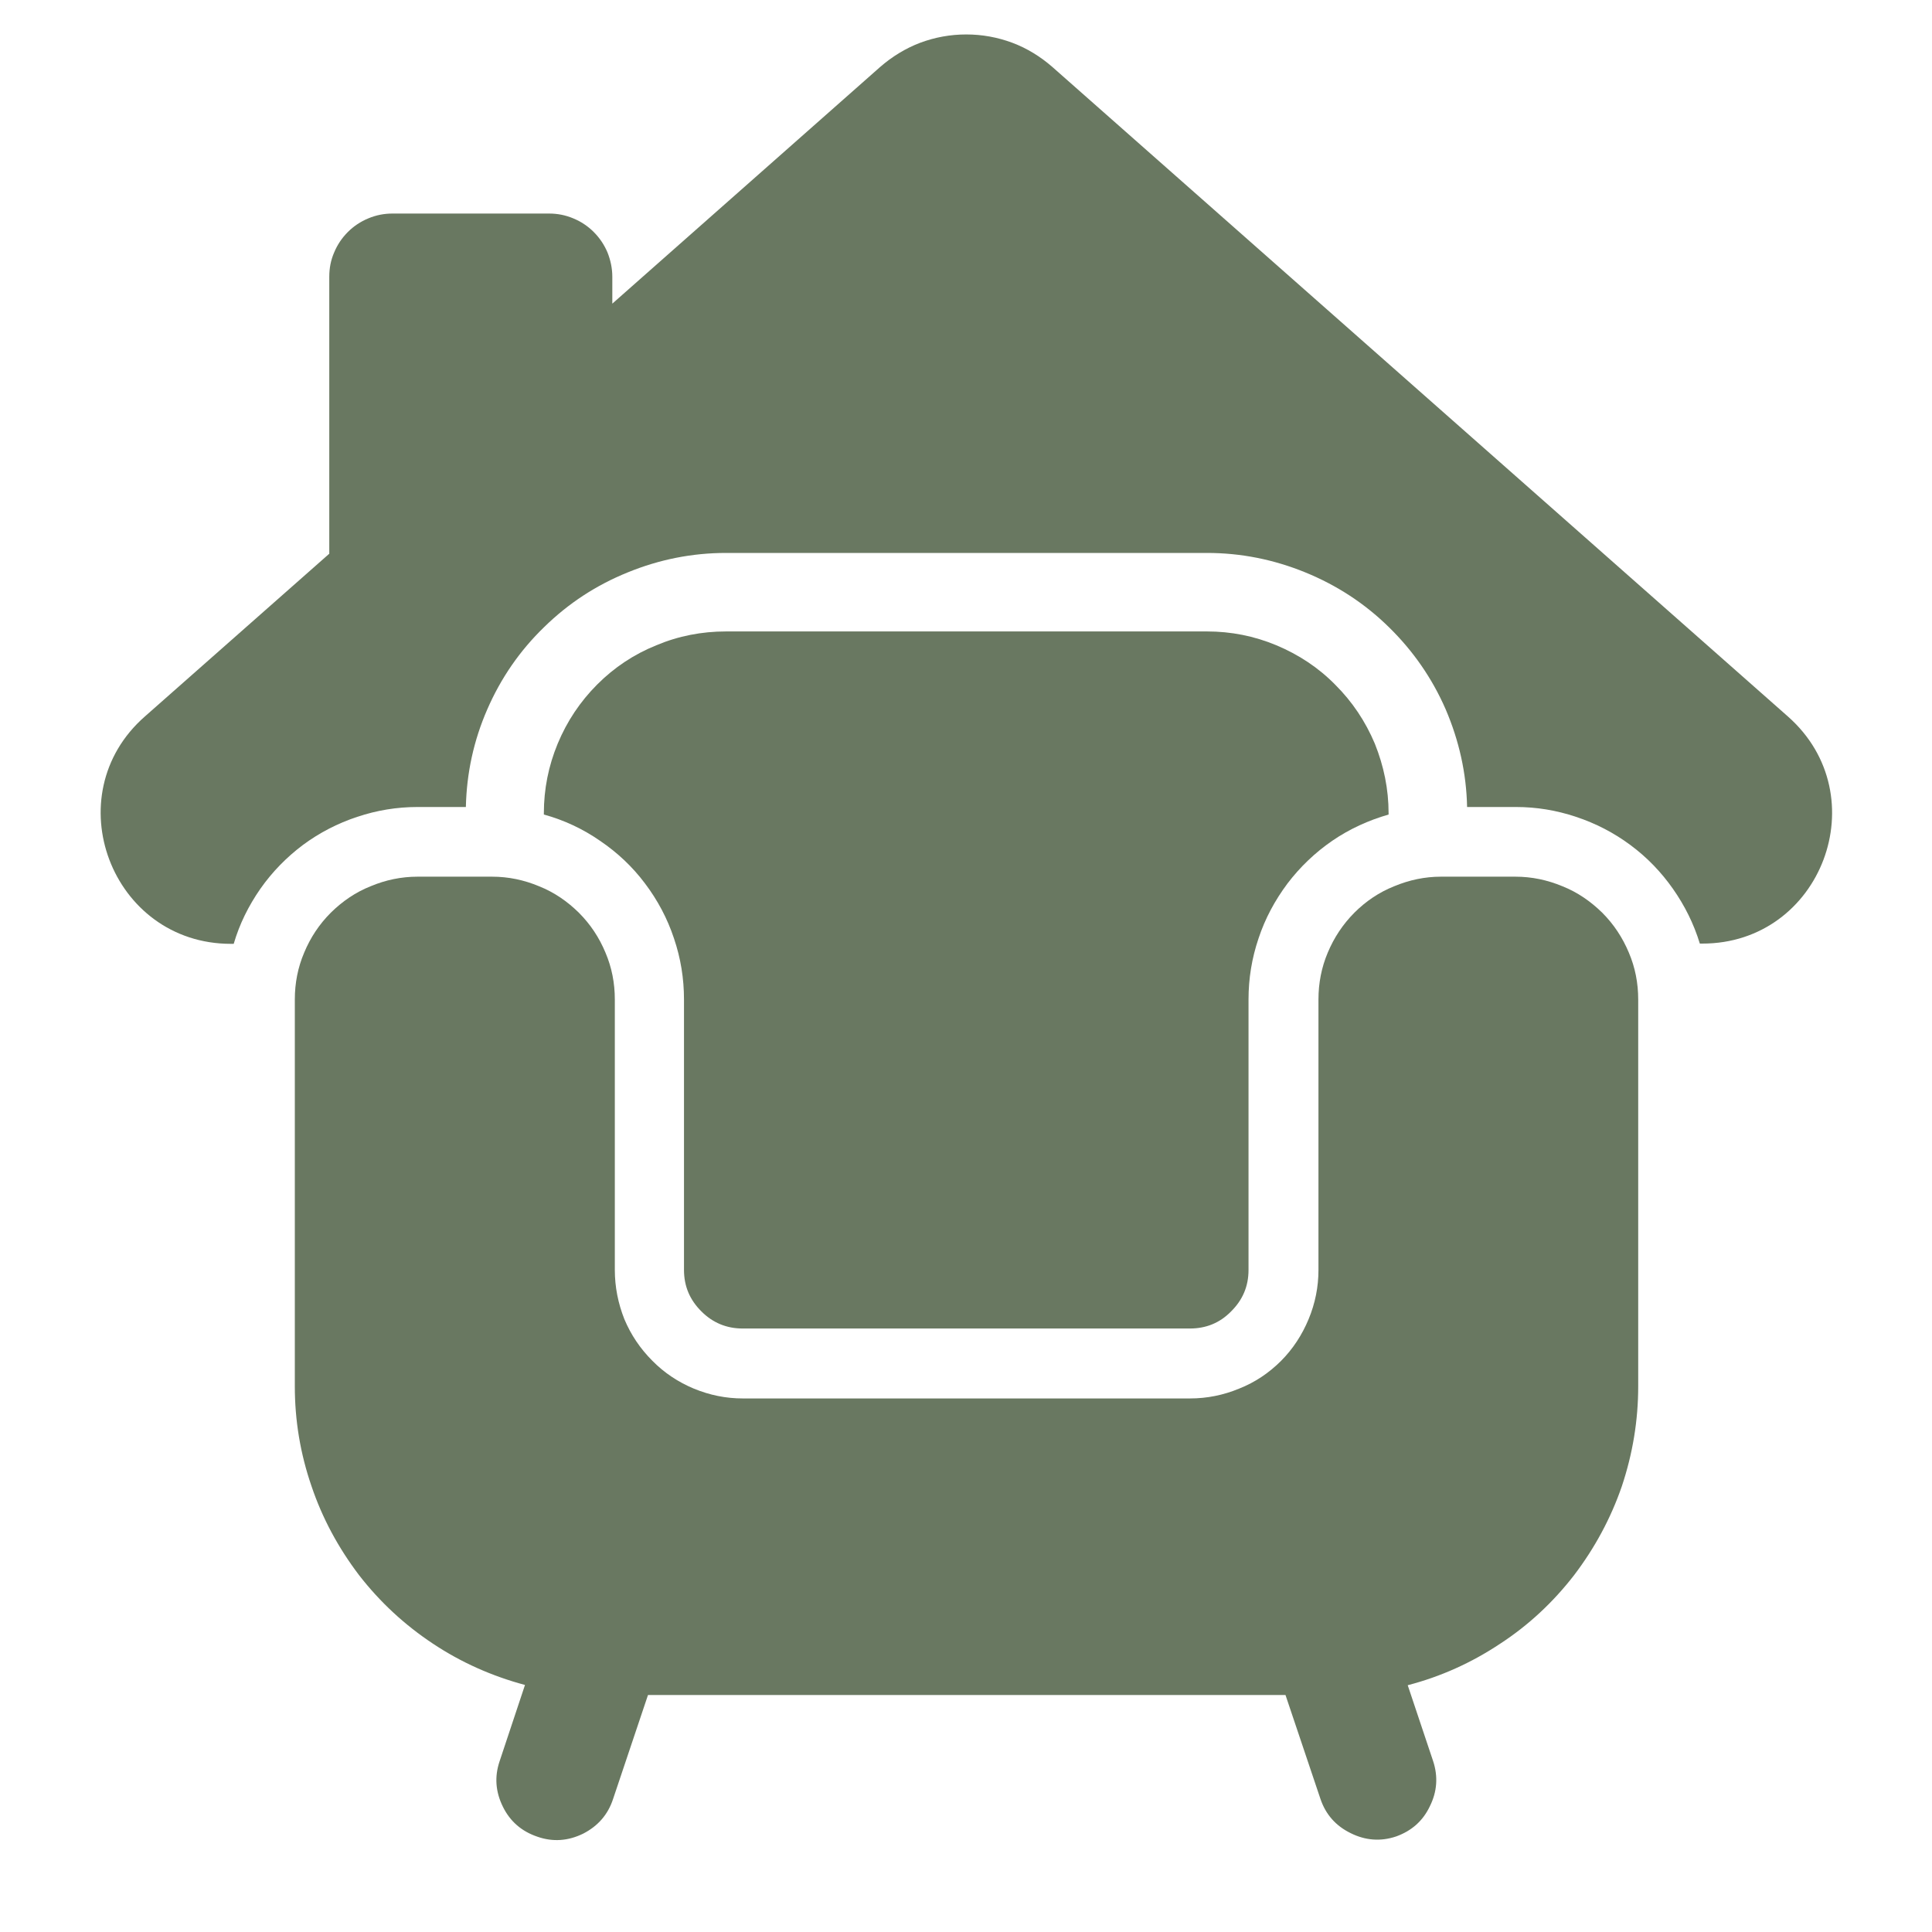 <?xml version="1.0" encoding="UTF-8"?>
<svg xmlns="http://www.w3.org/2000/svg" xmlns:xlink="http://www.w3.org/1999/xlink" width="40" viewBox="0 0 30 30" height="40" version="1.2">
  <defs>
    
    
  </defs>
  <g id="6dc9c40d9c">
    <g clip-rule="nonzero">
      <path style=" stroke:none;fill-rule:nonzero;fill:#697861;fill-opacity:1;" d="M 27.762 11.125 L 16.34 1.039 C 16.156 0.879 15.949 0.75 15.719 0.664 C 15.488 0.578 15.25 0.535 15.004 0.535 C 14.758 0.535 14.52 0.578 14.289 0.664 C 14.062 0.75 13.852 0.879 13.668 1.039 L 9.508 4.715 L 9.508 4.297 C 9.508 4.164 9.48 4.039 9.434 3.922 C 9.383 3.801 9.312 3.695 9.219 3.602 C 9.129 3.512 9.023 3.441 8.902 3.391 C 8.781 3.34 8.656 3.316 8.527 3.316 L 6.094 3.316 C 5.965 3.316 5.84 3.34 5.719 3.391 C 5.598 3.441 5.492 3.512 5.402 3.602 C 5.309 3.695 5.238 3.801 5.188 3.922 C 5.137 4.039 5.113 4.164 5.113 4.297 L 5.113 8.598 L 2.25 11.125 C 0.855 12.348 1.727 14.656 3.586 14.656 L 3.629 14.656 C 3.719 14.348 3.859 14.066 4.043 13.801 C 4.227 13.539 4.449 13.312 4.703 13.121 C 4.961 12.93 5.242 12.785 5.547 12.684 C 5.852 12.582 6.164 12.531 6.484 12.531 L 7.234 12.531 C 7.246 12.004 7.355 11.5 7.566 11.016 C 7.777 10.531 8.07 10.105 8.449 9.738 C 8.828 9.367 9.258 9.086 9.75 8.887 C 10.238 8.688 10.746 8.586 11.273 8.586 L 18.742 8.586 C 19.27 8.586 19.777 8.688 20.266 8.887 C 20.754 9.086 21.188 9.367 21.566 9.738 C 21.941 10.105 22.238 10.531 22.449 11.016 C 22.656 11.5 22.77 12.004 22.781 12.531 L 23.539 12.531 C 23.859 12.531 24.168 12.582 24.473 12.684 C 24.777 12.785 25.059 12.93 25.316 13.121 C 25.574 13.312 25.793 13.539 25.977 13.801 C 26.16 14.062 26.301 14.344 26.395 14.652 L 26.43 14.652 C 28.285 14.656 29.156 12.355 27.762 11.125 Z M 27.762 11.125 "/>
    </g>
    <path style=" stroke:none;fill-rule:nonzero;fill:#697861;fill-opacity:1;" d="M 10.621 15.52 L 10.621 19.719 C 10.621 19.973 10.711 20.184 10.891 20.363 C 11.066 20.539 11.281 20.629 11.531 20.629 L 18.477 20.629 C 18.727 20.629 18.941 20.543 19.117 20.363 C 19.297 20.184 19.387 19.973 19.387 19.719 L 19.387 15.52 C 19.387 15.195 19.438 14.879 19.543 14.57 C 19.645 14.262 19.797 13.98 19.992 13.719 C 20.188 13.461 20.422 13.238 20.688 13.055 C 20.957 12.871 21.25 12.738 21.562 12.648 L 21.562 12.629 C 21.562 12.254 21.488 11.895 21.348 11.547 C 21.203 11.203 21 10.898 20.734 10.633 C 20.473 10.367 20.164 10.164 19.82 10.02 C 19.473 9.875 19.113 9.805 18.742 9.805 L 11.273 9.805 C 10.898 9.805 10.535 9.875 10.191 10.02 C 9.844 10.16 9.539 10.363 9.273 10.629 C 9.008 10.895 8.805 11.199 8.66 11.547 C 8.516 11.895 8.445 12.254 8.445 12.629 L 8.445 12.648 C 8.758 12.734 9.051 12.871 9.316 13.055 C 9.586 13.238 9.82 13.457 10.016 13.719 C 10.211 13.977 10.363 14.262 10.465 14.57 C 10.57 14.879 10.621 15.195 10.621 15.52 Z M 10.621 15.52 "/>
    <g clip-rule="nonzero">
      <path style=" stroke:none;fill-rule:nonzero;fill:#697861;fill-opacity:1;" d="M 23.531 13.613 L 22.375 13.613 C 22.125 13.613 21.883 13.664 21.648 13.762 C 21.414 13.855 21.207 13.996 21.031 14.172 C 20.852 14.352 20.715 14.559 20.617 14.793 C 20.52 15.023 20.473 15.266 20.473 15.52 L 20.473 19.719 C 20.473 19.984 20.422 20.238 20.32 20.484 C 20.219 20.727 20.078 20.945 19.891 21.133 C 19.703 21.32 19.488 21.465 19.242 21.562 C 18.996 21.664 18.742 21.715 18.477 21.715 L 11.535 21.715 C 11.273 21.715 11.02 21.664 10.773 21.562 C 10.531 21.461 10.312 21.316 10.129 21.129 C 9.941 20.941 9.797 20.727 9.695 20.484 C 9.598 20.238 9.547 19.984 9.547 19.719 L 9.547 15.52 C 9.547 15.266 9.5 15.023 9.402 14.793 C 9.305 14.559 9.168 14.352 8.988 14.172 C 8.809 13.996 8.605 13.855 8.371 13.762 C 8.137 13.664 7.895 13.613 7.641 13.613 L 6.484 13.613 C 6.23 13.613 5.988 13.664 5.754 13.762 C 5.52 13.855 5.316 13.996 5.137 14.172 C 4.957 14.352 4.82 14.559 4.723 14.793 C 4.625 15.023 4.578 15.266 4.578 15.52 L 4.578 21.527 C 4.578 22.059 4.664 22.574 4.836 23.074 C 5.004 23.574 5.254 24.035 5.574 24.457 C 5.898 24.875 6.281 25.23 6.723 25.523 C 7.164 25.816 7.641 26.027 8.152 26.164 L 7.758 27.348 C 7.676 27.59 7.695 27.824 7.809 28.055 C 7.922 28.285 8.102 28.438 8.344 28.52 C 8.586 28.605 8.824 28.586 9.055 28.473 C 9.285 28.355 9.441 28.176 9.52 27.934 L 10.062 26.32 L 19.961 26.32 L 20.504 27.934 C 20.586 28.176 20.742 28.352 20.973 28.465 C 21.199 28.578 21.438 28.598 21.68 28.516 C 21.918 28.43 22.094 28.277 22.203 28.047 C 22.316 27.82 22.332 27.586 22.254 27.348 L 21.859 26.168 C 22.371 26.035 22.848 25.82 23.289 25.527 C 23.734 25.238 24.117 24.879 24.441 24.461 C 24.762 24.039 25.012 23.578 25.184 23.078 C 25.352 22.574 25.438 22.059 25.438 21.527 L 25.438 15.52 C 25.438 15.266 25.391 15.023 25.293 14.793 C 25.195 14.559 25.059 14.352 24.879 14.172 C 24.699 13.996 24.496 13.855 24.262 13.762 C 24.027 13.664 23.785 13.613 23.531 13.613 Z M 23.531 13.613 "/>
    </g>
  </g>
</svg>
